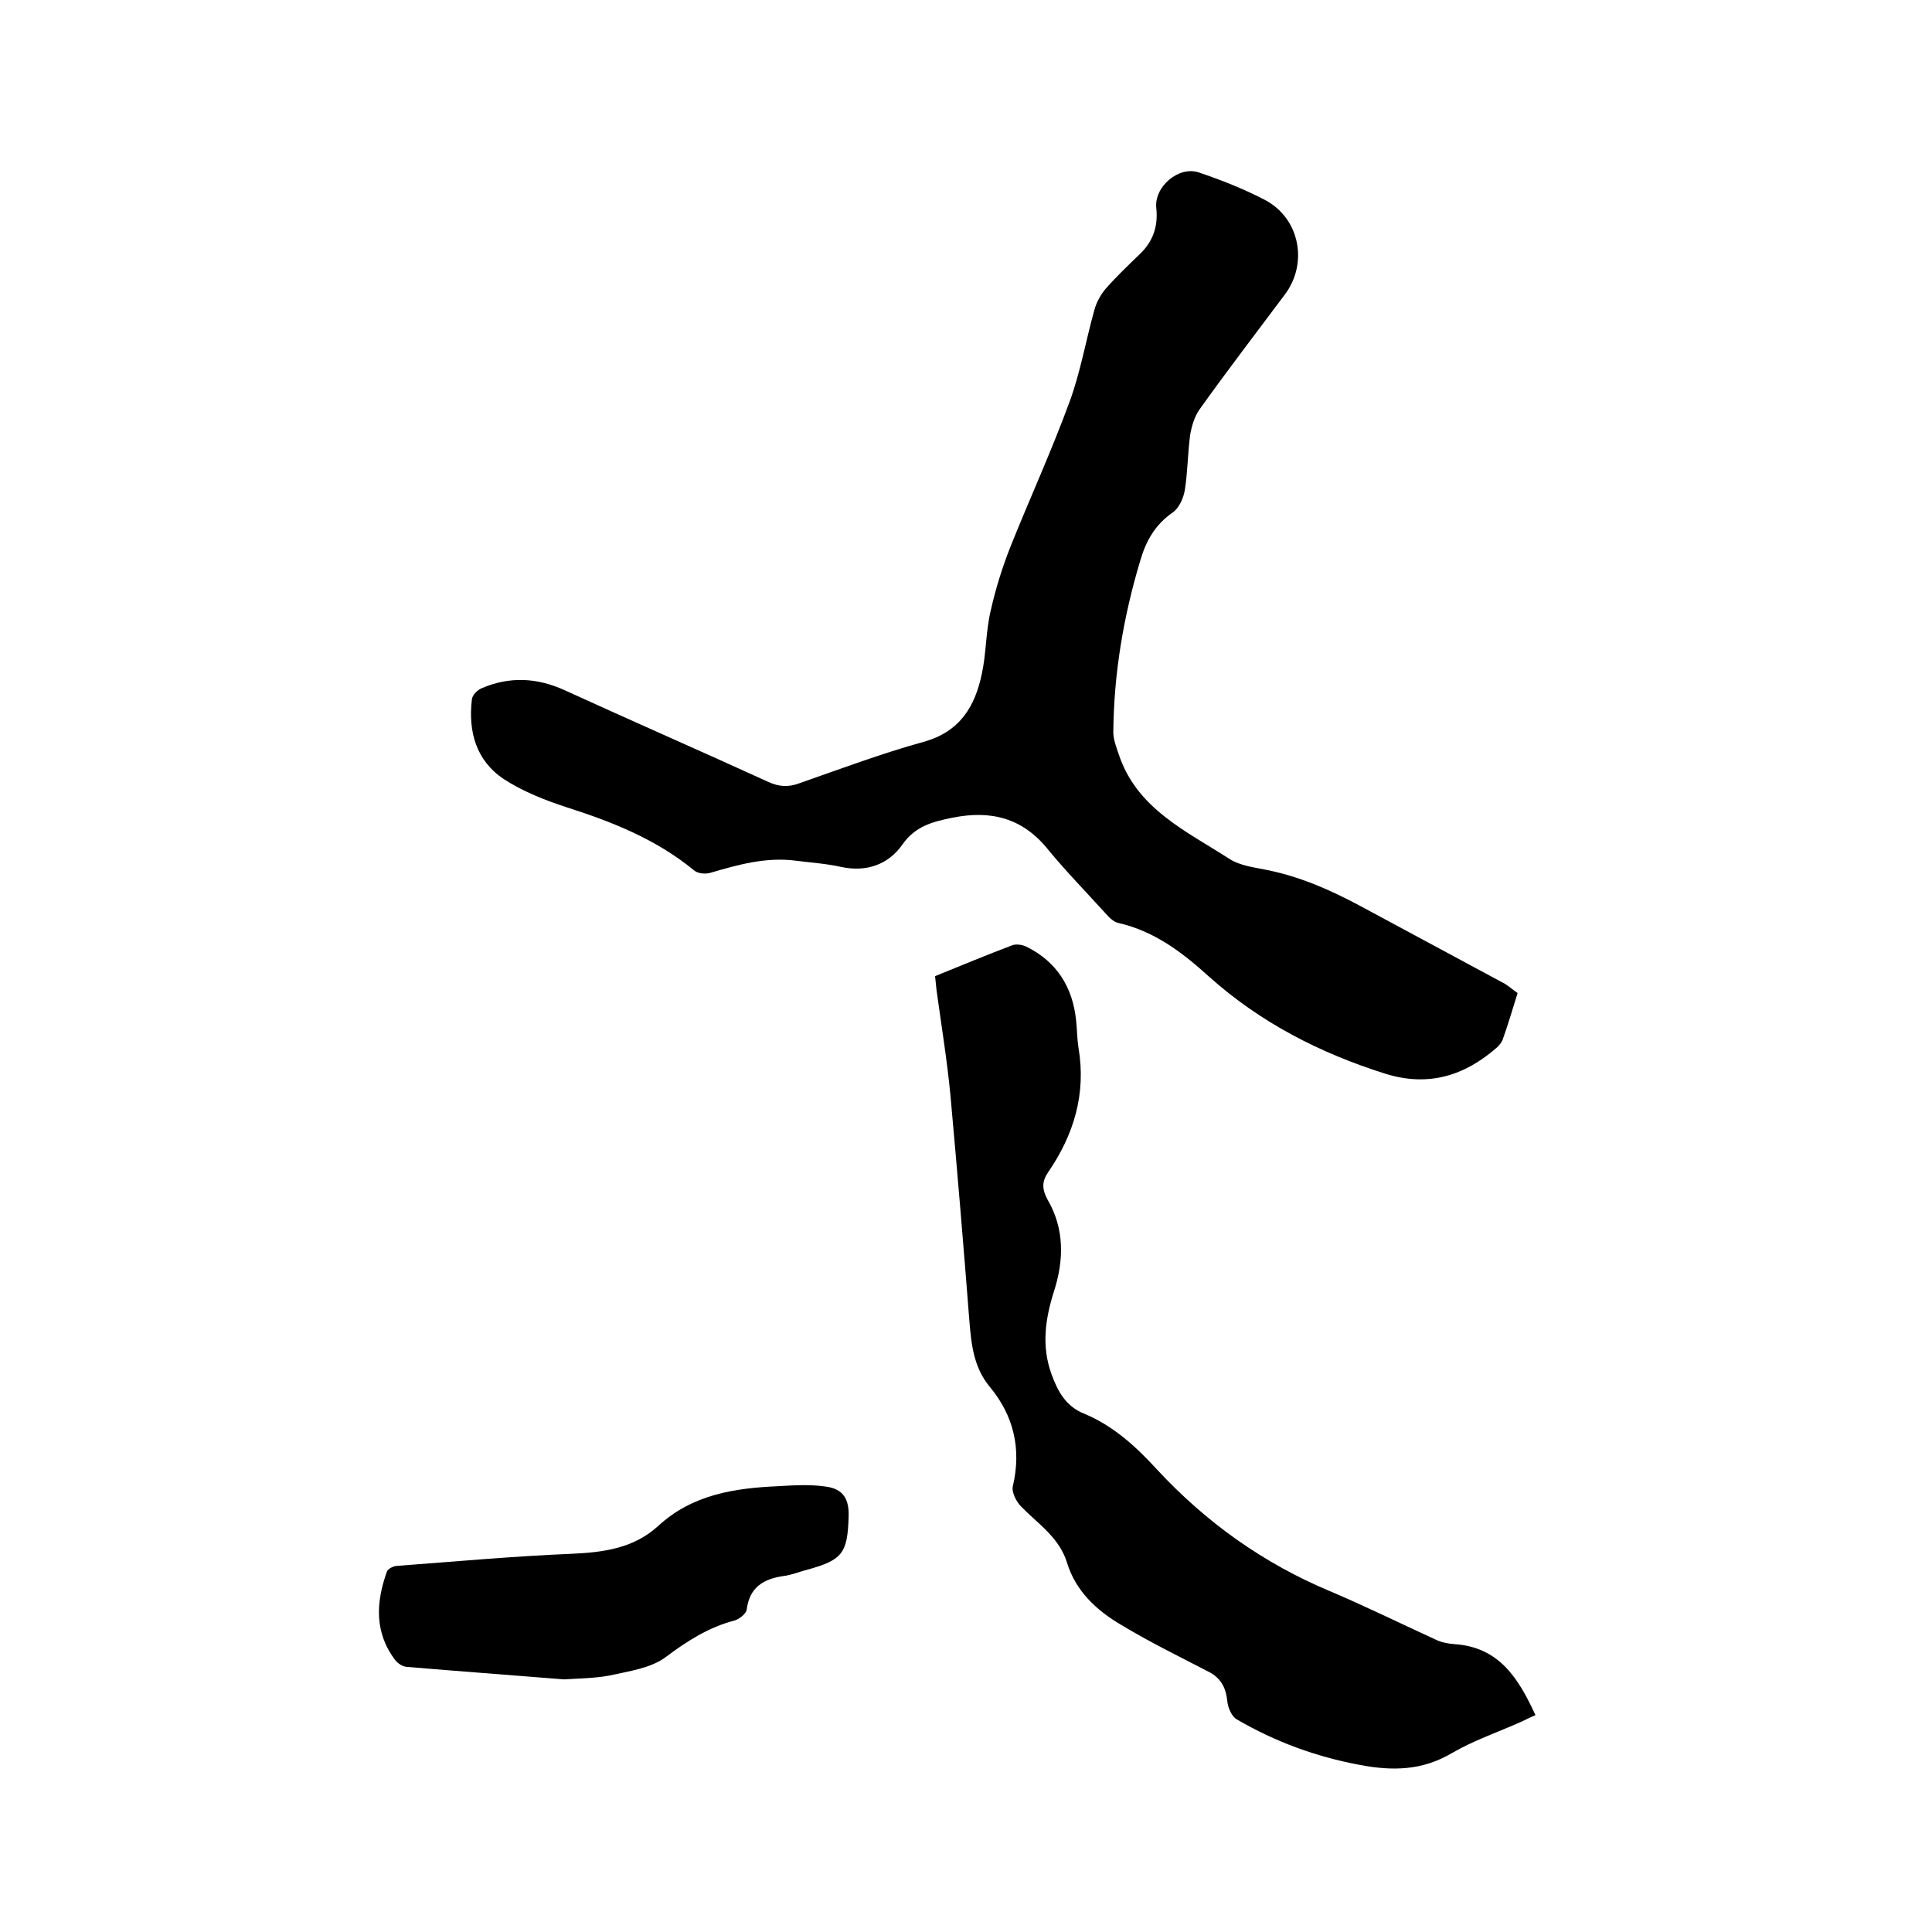 <svg enable-background="new 0 0 400 400" viewBox="0 0 400 400" xmlns="http://www.w3.org/2000/svg"><path d="m314.2 205.6c-1 3.2-1.9 6.3-3 9.4-.2.7-.7 1.3-1.2 1.8-6.7 5.9-14.2 8.3-23.2 5.5-13.6-4.3-25.9-10.6-36.6-20.2-5.4-4.9-11.2-9.3-18.6-11-1.1-.2-2.1-1.3-2.9-2.2-3.9-4.3-8-8.5-11.7-13-5.3-6.6-11.9-8.2-19.8-6.6-4 .8-7.7 1.7-10.4 5.6-2.9 4.1-7.4 5.7-12.6 4.6-3.1-.7-6.3-.9-9.4-1.3-6.2-.8-11.9.8-17.7 2.5-1 .3-2.6.2-3.4-.5-7.8-6.4-16.8-10-26.2-13-4.6-1.5-9.2-3.3-13.2-5.9-5.7-3.8-7.4-9.8-6.6-16.5.1-.9 1.1-1.9 2-2.3 5.8-2.5 11.5-2.2 17.2.4 14 6.4 28.2 12.6 42.2 19 2.2 1 4.1 1.1 6.3.3 8.6-3 17.1-6.2 25.8-8.6 7.6-2.1 10.7-7.4 12.1-14.2.9-4.2.8-8.7 1.8-12.9 1-4.5 2.4-9 4.1-13.3 4-10 8.5-19.8 12.2-29.9 2.3-6.2 3.4-12.8 5.2-19.2.4-1.5 1.3-3.1 2.3-4.3 2.2-2.5 4.7-4.9 7.1-7.2 2.7-2.6 3.8-5.7 3.4-9.5-.5-4.4 4.6-8.8 8.8-7.4 4.7 1.6 9.3 3.4 13.7 5.7 7.2 3.8 9 13.1 4.1 19.6-5.9 7.9-11.9 15.7-17.6 23.7-1.1 1.5-1.7 3.6-2 5.4-.5 3.8-.5 7.6-1.1 11.4-.3 1.7-1.2 3.7-2.5 4.6-3.6 2.5-5.5 5.8-6.7 9.9-3.5 11.6-5.5 23.5-5.6 35.6 0 1.5.6 3 1.1 4.5 3.7 11.3 13.9 15.9 22.9 21.7 2.3 1.5 5.4 1.8 8.2 2.4 6.7 1.4 12.8 4.1 18.8 7.3 10 5.4 20.1 10.8 30.1 16.2.8.5 1.6 1.2 2.6 1.9z"/><path d="m193.6 202.1c5.4-2.2 10.7-4.4 16-6.4.8-.3 2.1-.1 2.9.3 6.3 3.1 9.6 8.4 10.3 15.3.2 1.9.2 3.8.5 5.7 1.6 9.5-1 18-6.3 25.7-1.3 1.9-1.3 3.5-.1 5.7 3.5 6 3.4 12.5 1.3 19-1.8 5.7-2.6 11.3-.5 17.1 1.3 3.6 3 6.7 6.8 8.2 6 2.5 10.7 6.8 15 11.5 10.2 11 22.1 19.5 36 25.3 7.3 3.1 14.4 6.6 21.6 9.9 1.2.6 2.6.9 4 1 9.3.6 13.3 7.1 16.8 14.7-1.2.5-2.1 1-3 1.4-4.7 2.1-9.7 3.8-14.2 6.4-6.2 3.7-12.4 3.8-19.2 2.5-9.1-1.7-17.5-4.8-25.4-9.4-1.1-.6-1.9-2.5-2-3.8-.3-2.9-1.4-4.9-4.1-6.2-6-3.1-12.1-6.1-17.9-9.6-5.1-3-9.4-7-11.2-12.9-1.6-5.2-6-8-9.5-11.6-1-1-2-3-1.7-4.2 1.8-7.7.2-14.6-4.8-20.6-3.3-4-3.8-8.7-4.2-13.6-1.2-15.5-2.5-31-3.9-46.5-.7-7.4-1.9-14.7-2.9-22-.1-.9-.2-1.8-.3-2.9z"/><path d="m116.8 347.7c-11.2-.9-22-1.7-32.7-2.6-.8-.1-1.7-.7-2.2-1.3-4.4-5.7-4.1-12-1.8-18.4.2-.6 1.4-1.2 2.1-1.2 12-.9 24-2 36.1-2.5 6.6-.3 12.8-1.1 17.9-5.7 7.1-6.6 15.9-7.9 24.9-8.3 3.3-.2 6.8-.4 10 .1 3.5.5 4.7 2.6 4.6 6.1-.2 7.7-1.3 9.1-8.6 11.1-1.6.4-3.2 1.1-4.9 1.3-4.1.6-7 2.3-7.6 6.9-.1.9-1.5 2-2.5 2.3-5.4 1.4-9.9 4.3-14.3 7.6-3.1 2.3-7.6 2.9-11.6 3.8-3.2.6-6.6.6-9.4.8z"/></svg>